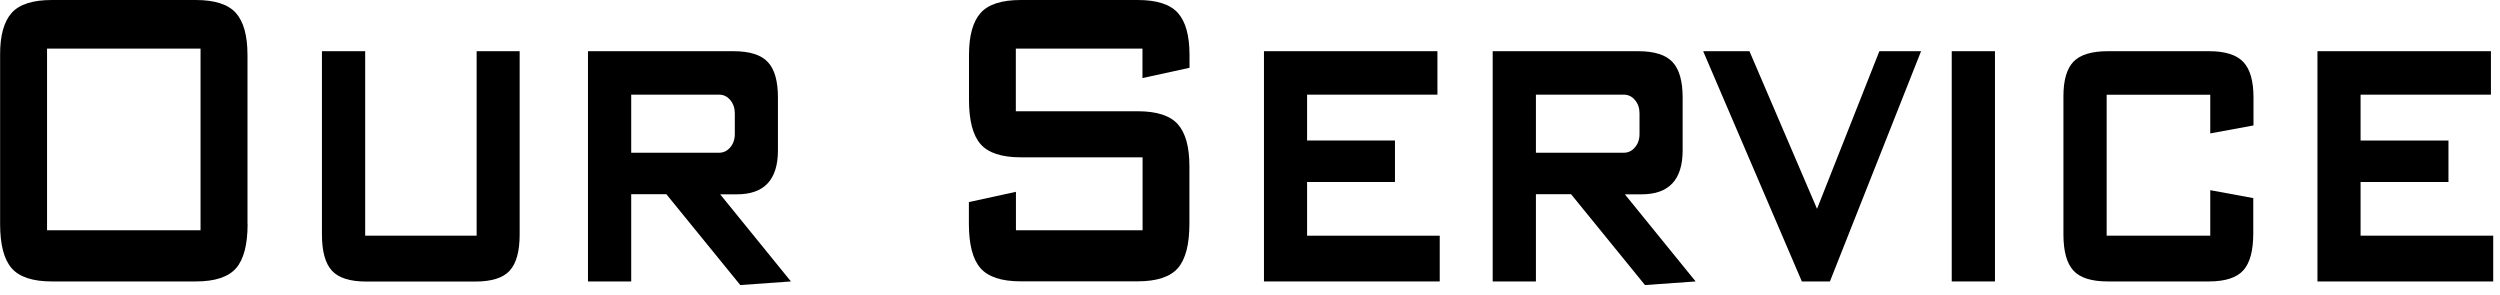 <svg width="229" height="27" viewBox="0 0 229 27" fill="none" xmlns="http://www.w3.org/2000/svg">
<g clip-path="url(#clip0_2169_37)">
<path d="M22.68 20.51C22.68 22.4 22.33 23.75 21.63 24.56C20.93 25.37 19.7 25.78 17.94 25.78H4.75C2.99 25.78 1.76 25.37 1.06 24.56C0.36 23.75 0.01 22.4 0.01 20.51V5.04C-3.16227e-05 3.26 0.36 1.97 1.07 1.18C1.78 0.39 3.01 0 4.75 0H17.93C19.66 0 20.89 0.39 21.6 1.18C22.31 1.97 22.67 3.25 22.67 5.04V20.51H22.68ZM18.37 4.45H4.31V21.09H18.37V4.45Z" fill="black"/>
<path d="M47.6 4.69V21.47C47.6 23.02 47.3 24.12 46.69 24.79C46.08 25.46 45.03 25.79 43.53 25.79H33.56C32.06 25.79 31.01 25.46 30.4 24.79C29.79 24.12 29.49 23.02 29.49 21.47V4.69H33.45V21.59H43.66V4.69H47.62H47.6Z" fill="black"/>
<path d="M65.959 17.79L72.449 25.78L67.809 26.11L61.039 17.79H57.819V25.78H53.859V4.69H67.179C68.669 4.69 69.719 5.02 70.339 5.69C70.959 6.35 71.259 7.44 71.259 8.94V13.77C71.259 16.46 70.009 17.8 67.499 17.8H65.949L65.959 17.79ZM57.819 8.67V13.99H65.869C66.269 13.99 66.609 13.83 66.889 13.5C67.169 13.17 67.309 12.77 67.309 12.28V10.38C67.309 9.9 67.169 9.49 66.889 9.16C66.609 8.83 66.269 8.67 65.869 8.67H57.819Z" fill="black"/>
<path d="M88.76 5.04C88.76 3.26 89.12 1.97 89.83 1.18C90.54 0.39 91.77 0 93.5 0H104.22C105.95 0 107.18 0.39 107.89 1.18C108.6 1.97 108.96 3.25 108.96 5.04V6.21L104.65 7.15V4.45H93.05V10.19H104.21C105.94 10.19 107.17 10.58 107.88 11.37C108.59 12.16 108.95 13.44 108.95 15.23V20.5C108.95 22.39 108.6 23.74 107.9 24.55C107.2 25.36 105.97 25.77 104.21 25.77H93.49C91.73 25.77 90.5 25.36 89.8 24.55C89.1 23.74 88.75 22.39 88.75 20.5V18.51L93.06 17.57V21.09H104.66V14.41H93.5C91.74 14.41 90.51 14 89.81 13.19C89.11 12.38 88.76 11.03 88.76 9.14V5.04Z" fill="black"/>
<path d="M131.879 25.78H115.779V4.69H131.669V8.67H119.729V12.87H127.779V16.67H119.729V21.59H131.879V25.79V25.78Z" fill="black"/>
<path d="M148.83 17.79L155.32 25.78L150.68 26.11L143.91 17.79H140.69V25.78H136.73V4.69H150.05C151.54 4.69 152.59 5.02 153.21 5.69C153.83 6.36 154.13 7.44 154.13 8.94V13.77C154.13 16.46 152.88 17.8 150.37 17.8H148.82L148.83 17.79ZM140.69 8.67V13.99H148.74C149.14 13.99 149.48 13.83 149.76 13.5C150.04 13.17 150.18 12.77 150.18 12.28V10.38C150.18 9.9 150.04 9.49 149.76 9.16C149.48 8.83 149.14 8.67 148.74 8.67H140.69Z" fill="black"/>
<path d="M175.97 4.69L167.62 25.78H165.05L156.01 4.69H160.25L166.44 19.13L172.15 4.69H175.96H175.97Z" fill="black"/>
<path d="M182.739 25.78H178.779V4.69H182.739V25.78Z" fill="black"/>
<path d="M206.4 18.14V21.37C206.4 22.95 206.1 24.08 205.49 24.76C204.88 25.44 203.83 25.78 202.33 25.78H193.08C191.58 25.78 190.53 25.45 189.92 24.78C189.31 24.11 189.01 23.01 189.01 21.46V8.81C189.01 7.34 189.32 6.29 189.93 5.65C190.54 5.01 191.6 4.69 193.09 4.69H202.34C203.83 4.69 204.88 5.02 205.5 5.69C206.12 6.36 206.42 7.44 206.42 8.94V11.49L202.46 12.22V8.68H192.97V21.59H202.46V17.42L206.42 18.15L206.4 18.14Z" fill="black"/>
<path d="M228.379 25.78H212.279V4.69H228.169V8.67H216.229V12.87H224.279V16.67H216.229V21.59H228.379V25.79V25.78Z" fill="black"/>
</g>
<defs>
<clipPath id="clip0_2169_37">
<rect width="228.38" height="26.11" fill="white"/>
</clipPath>
</defs>
</svg>
